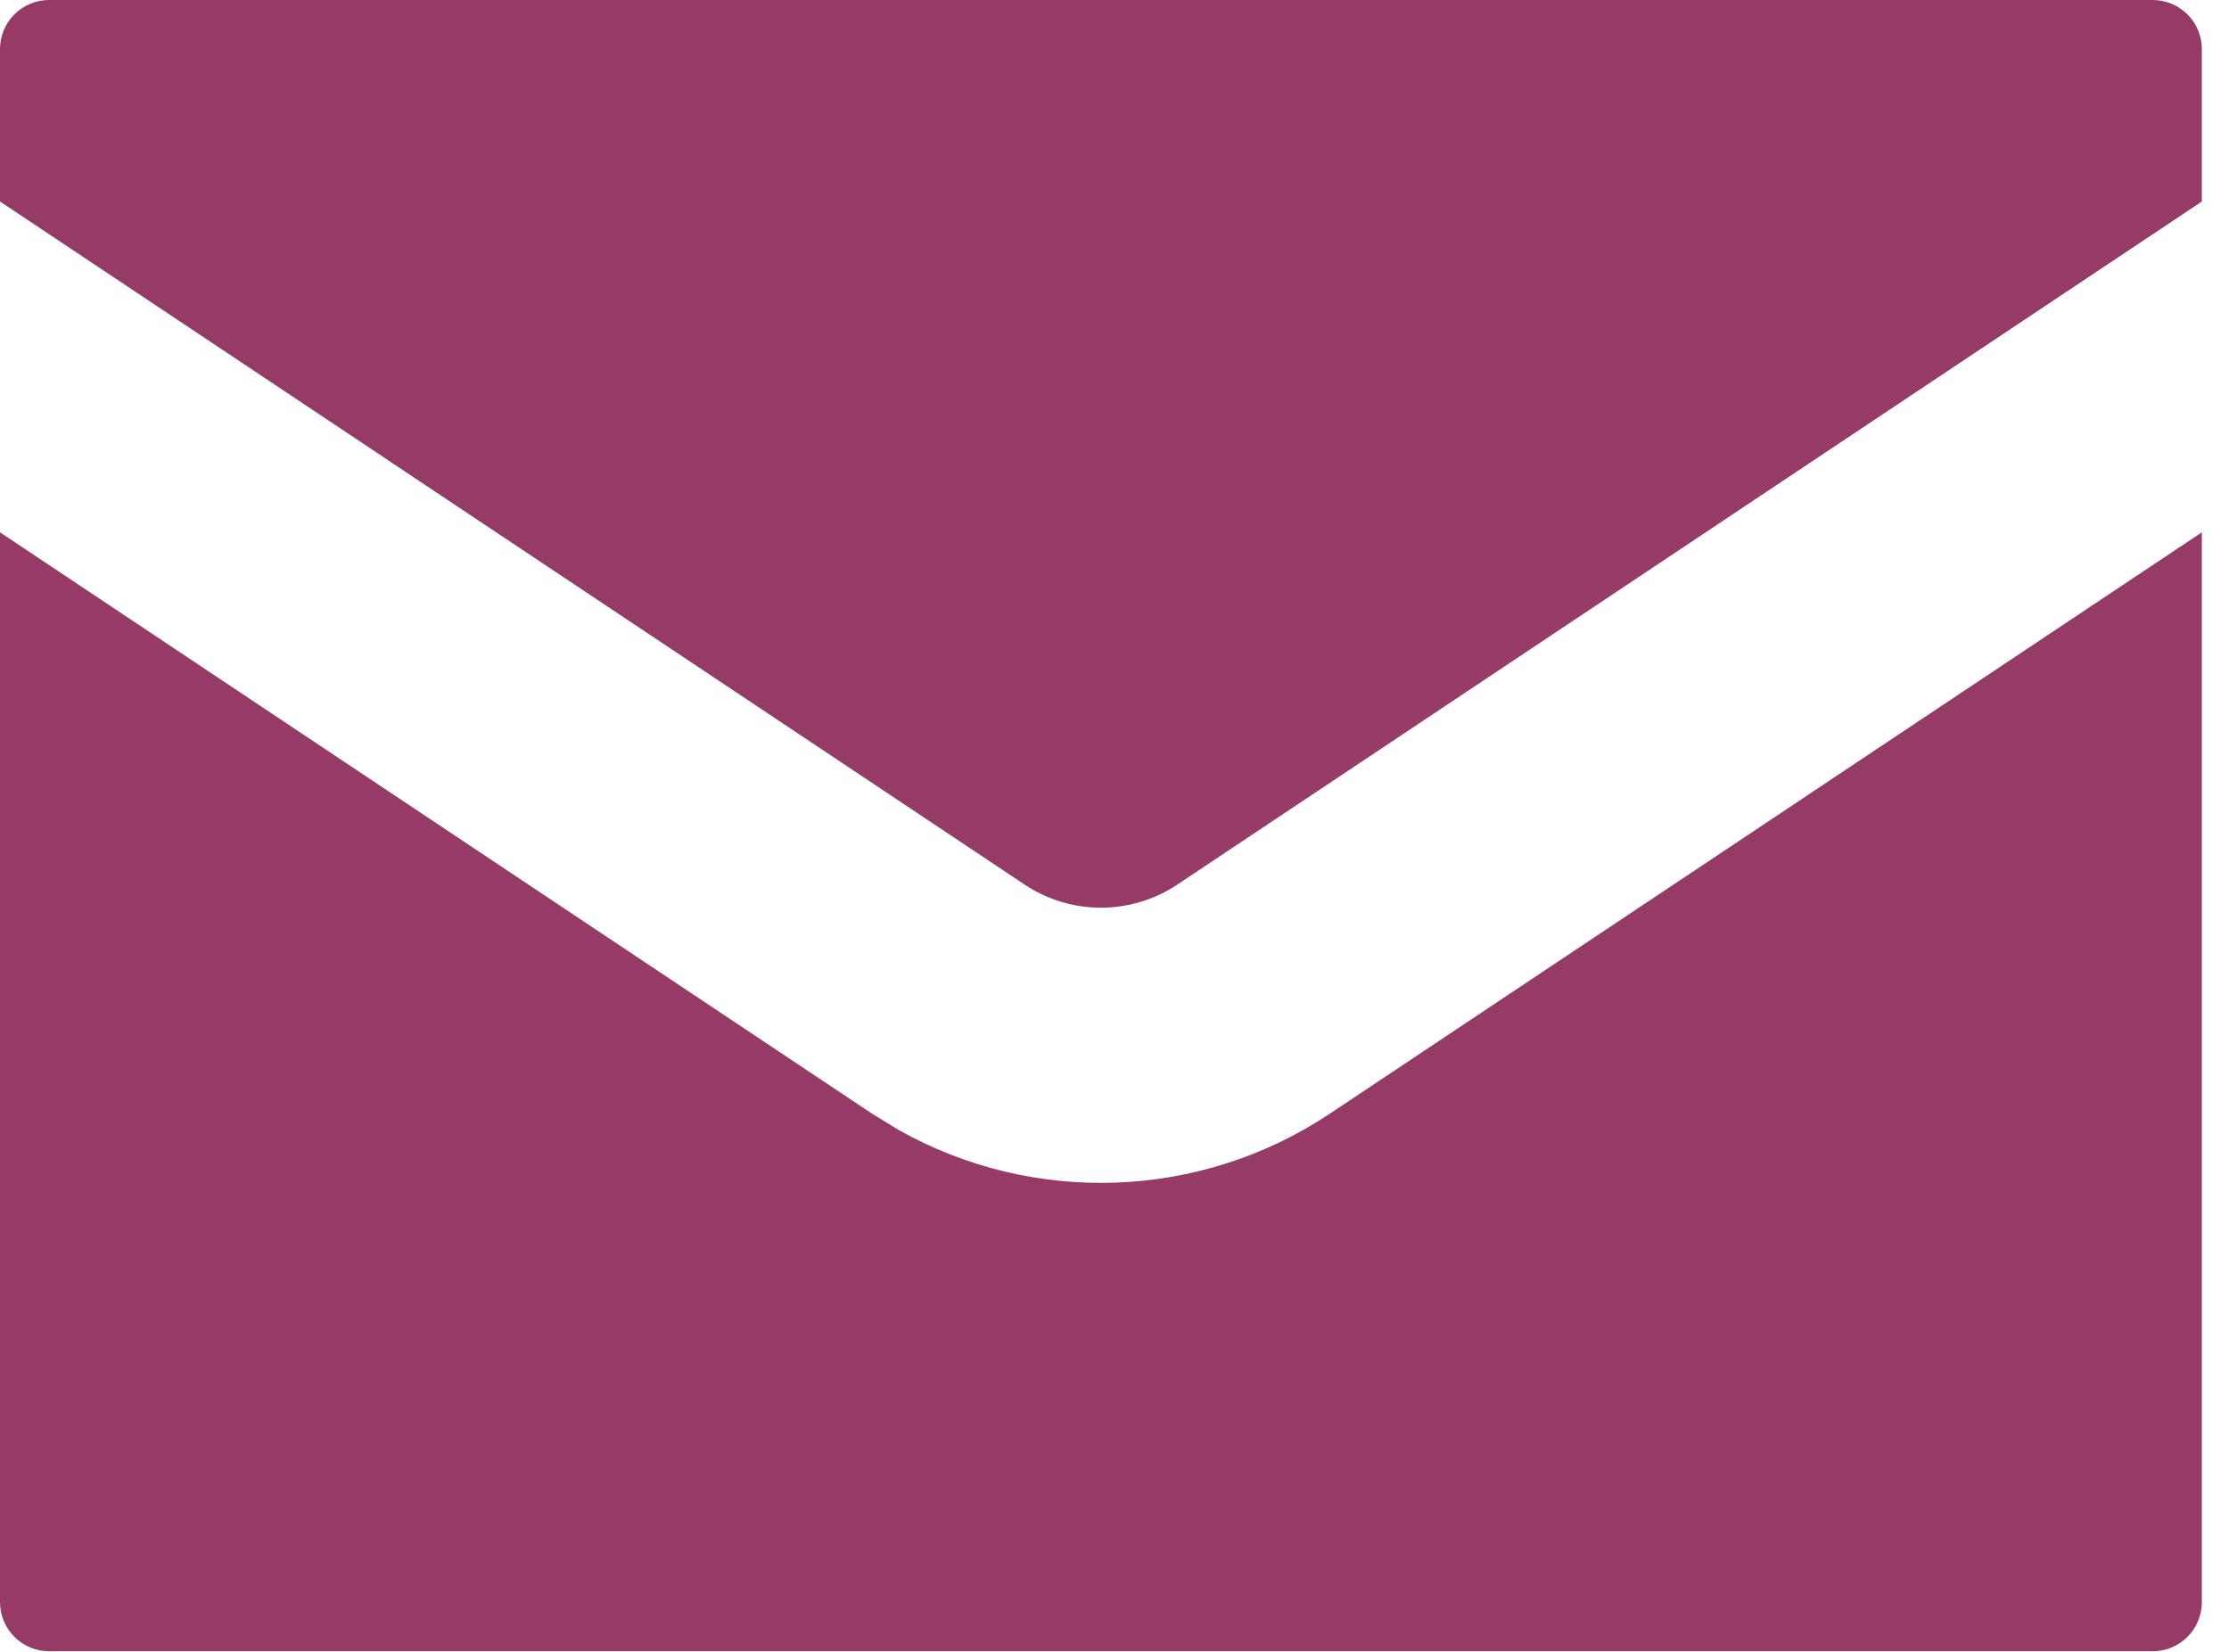 <?xml version="1.0" encoding="utf-8"?>
<svg xmlns="http://www.w3.org/2000/svg" fill="none" height="100%" overflow="visible" preserveAspectRatio="none" style="display: block;" viewBox="0 0 58 43" width="100%">
<path d="M57.294 41.691C57.294 42.398 56.721 42.97 56.015 42.97H1.279C0.573 42.97 0 42.398 0 41.691V13.852L22.689 28.979L23.377 29.401C26.879 31.374 31.223 31.233 34.605 28.979L57.294 13.852V41.691ZM56.015 0C56.721 0 57.294 0.572 57.294 1.278V5.244L30.634 23.02C29.431 23.821 27.864 23.821 26.661 23.02L0 5.244V1.278C0 0.572 0.573 0 1.279 0H56.015Z" fill="#963B66" id="Envelope"/>
</svg>